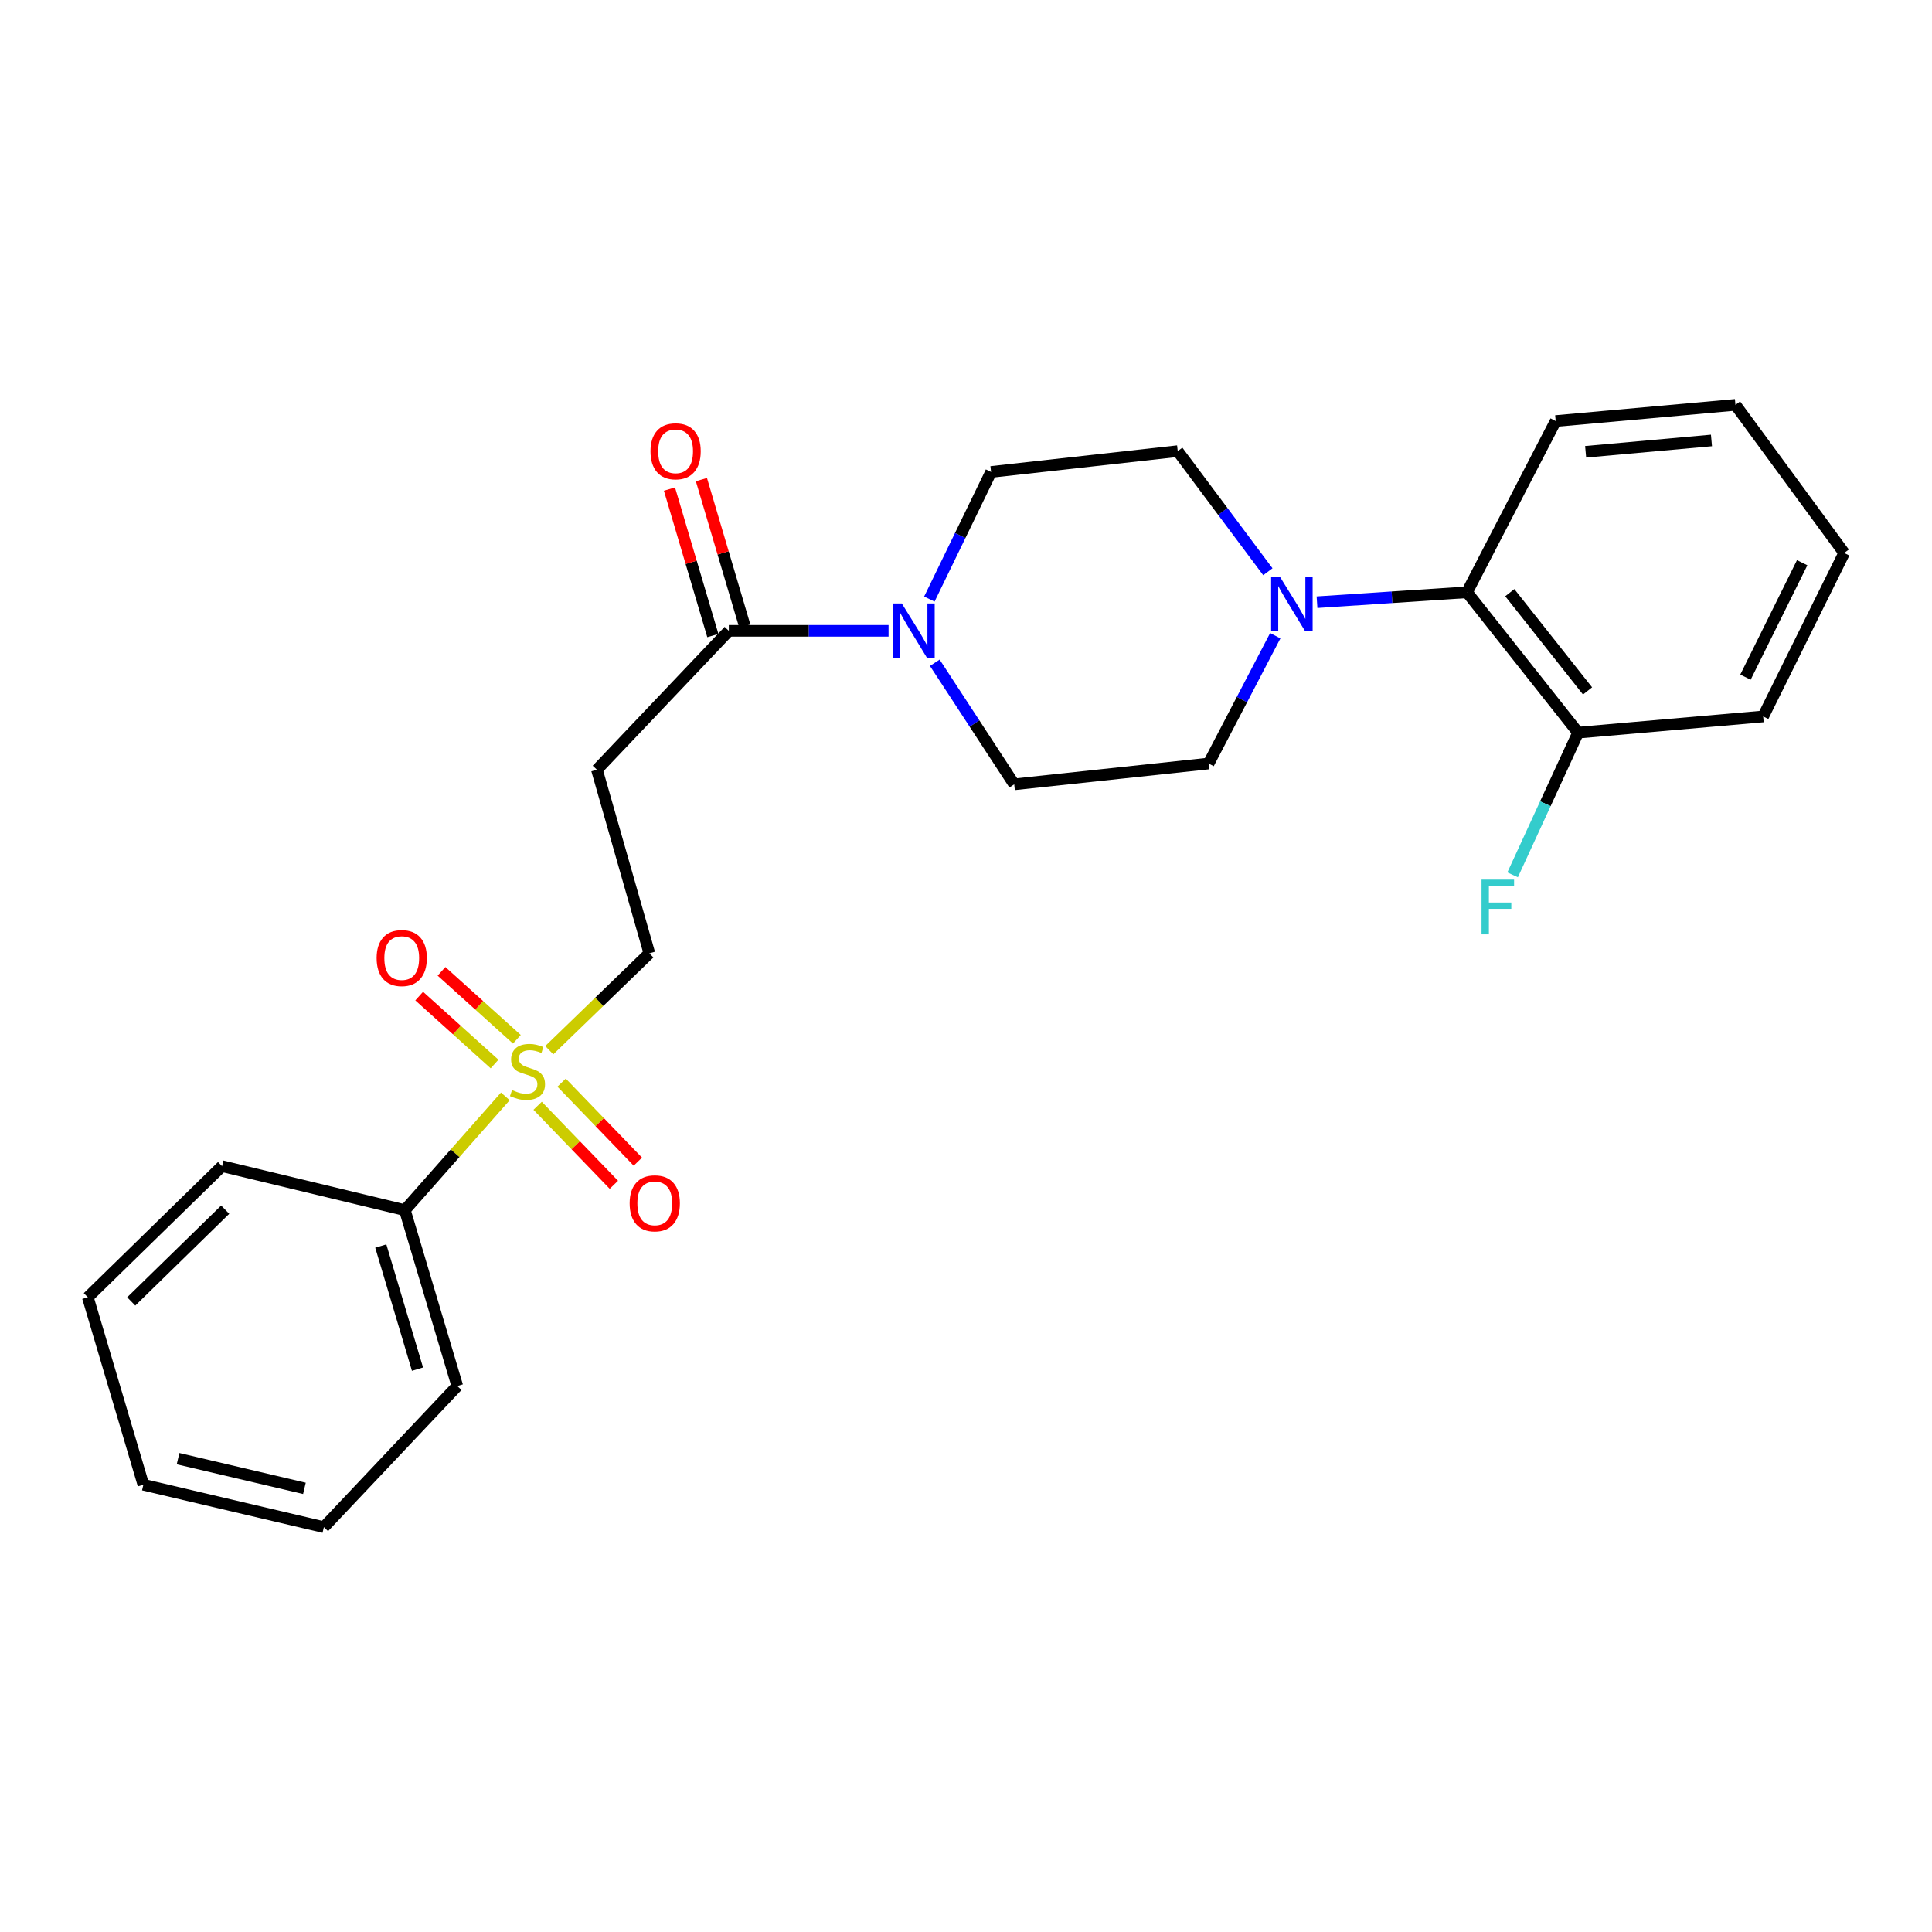<?xml version='1.0' encoding='iso-8859-1'?>
<svg version='1.1' baseProfile='full'
              xmlns='http://www.w3.org/2000/svg'
                      xmlns:rdkit='http://www.rdkit.org/xml'
                      xmlns:xlink='http://www.w3.org/1999/xlink'
                  xml:space='preserve'
width='1000px' height='1000px' viewBox='0 0 1000 1000'>
<!-- END OF HEADER -->
<rect style='opacity:1.0;fill:#FFFFFF;stroke:none' width='1000' height='1000' x='0' y='0'> </rect>
<path class='bond-5' d='M 284.304,543.571 L 310.205,518.499' style='fill:none;fill-rule:evenodd;stroke:#CCCC00;stroke-width:6px;stroke-linecap:butt;stroke-linejoin:miter;stroke-opacity:1' />
<path class='bond-5' d='M 310.205,518.499 L 336.107,493.428' style='fill:none;fill-rule:evenodd;stroke:#000000;stroke-width:6px;stroke-linecap:butt;stroke-linejoin:miter;stroke-opacity:1' />
<path class='bond-6' d='M 278.276,572.341 L 298.008,592.793' style='fill:none;fill-rule:evenodd;stroke:#CCCC00;stroke-width:6px;stroke-linecap:butt;stroke-linejoin:miter;stroke-opacity:1' />
<path class='bond-6' d='M 298.008,592.793 L 317.74,613.245' style='fill:none;fill-rule:evenodd;stroke:#FF0000;stroke-width:6px;stroke-linecap:butt;stroke-linejoin:miter;stroke-opacity:1' />
<path class='bond-6' d='M 290.686,560.367 L 310.418,580.82' style='fill:none;fill-rule:evenodd;stroke:#CCCC00;stroke-width:6px;stroke-linecap:butt;stroke-linejoin:miter;stroke-opacity:1' />
<path class='bond-6' d='M 310.418,580.82 L 330.15,601.272' style='fill:none;fill-rule:evenodd;stroke:#FF0000;stroke-width:6px;stroke-linecap:butt;stroke-linejoin:miter;stroke-opacity:1' />
<path class='bond-7' d='M 267.531,537.92 L 248.028,520.34' style='fill:none;fill-rule:evenodd;stroke:#CCCC00;stroke-width:6px;stroke-linecap:butt;stroke-linejoin:miter;stroke-opacity:1' />
<path class='bond-7' d='M 248.028,520.34 L 228.524,502.759' style='fill:none;fill-rule:evenodd;stroke:#FF0000;stroke-width:6px;stroke-linecap:butt;stroke-linejoin:miter;stroke-opacity:1' />
<path class='bond-7' d='M 255.985,550.729 L 236.482,533.149' style='fill:none;fill-rule:evenodd;stroke:#CCCC00;stroke-width:6px;stroke-linecap:butt;stroke-linejoin:miter;stroke-opacity:1' />
<path class='bond-7' d='M 236.482,533.149 L 216.978,515.569' style='fill:none;fill-rule:evenodd;stroke:#FF0000;stroke-width:6px;stroke-linecap:butt;stroke-linejoin:miter;stroke-opacity:1' />
<path class='bond-8' d='M 261.552,567.481 L 235.55,596.924' style='fill:none;fill-rule:evenodd;stroke:#CCCC00;stroke-width:6px;stroke-linecap:butt;stroke-linejoin:miter;stroke-opacity:1' />
<path class='bond-8' d='M 235.55,596.924 L 209.549,626.366' style='fill:none;fill-rule:evenodd;stroke:#000000;stroke-width:6px;stroke-linecap:butt;stroke-linejoin:miter;stroke-opacity:1' />
<path class='bond-0' d='M 459.915,326.517 L 418.575,326.517' style='fill:none;fill-rule:evenodd;stroke:#0000FF;stroke-width:6px;stroke-linecap:butt;stroke-linejoin:miter;stroke-opacity:1' />
<path class='bond-0' d='M 418.575,326.517 L 377.236,326.517' style='fill:none;fill-rule:evenodd;stroke:#000000;stroke-width:6px;stroke-linecap:butt;stroke-linejoin:miter;stroke-opacity:1' />
<path class='bond-9' d='M 483.85,343.05 L 504.404,374.513' style='fill:none;fill-rule:evenodd;stroke:#0000FF;stroke-width:6px;stroke-linecap:butt;stroke-linejoin:miter;stroke-opacity:1' />
<path class='bond-9' d='M 504.404,374.513 L 524.957,405.977' style='fill:none;fill-rule:evenodd;stroke:#000000;stroke-width:6px;stroke-linecap:butt;stroke-linejoin:miter;stroke-opacity:1' />
<path class='bond-10' d='M 481.033,310.071 L 497.003,277.175' style='fill:none;fill-rule:evenodd;stroke:#0000FF;stroke-width:6px;stroke-linecap:butt;stroke-linejoin:miter;stroke-opacity:1' />
<path class='bond-10' d='M 497.003,277.175 L 512.972,244.278' style='fill:none;fill-rule:evenodd;stroke:#000000;stroke-width:6px;stroke-linecap:butt;stroke-linejoin:miter;stroke-opacity:1' />
<path class='bond-1' d='M 656.246,295.931 L 632.919,264.72' style='fill:none;fill-rule:evenodd;stroke:#0000FF;stroke-width:6px;stroke-linecap:butt;stroke-linejoin:miter;stroke-opacity:1' />
<path class='bond-1' d='M 632.919,264.72 L 609.591,233.51' style='fill:none;fill-rule:evenodd;stroke:#000000;stroke-width:6px;stroke-linecap:butt;stroke-linejoin:miter;stroke-opacity:1' />
<path class='bond-4' d='M 681.685,311.697 L 720.5,309.129' style='fill:none;fill-rule:evenodd;stroke:#0000FF;stroke-width:6px;stroke-linecap:butt;stroke-linejoin:miter;stroke-opacity:1' />
<path class='bond-4' d='M 720.5,309.129 L 759.315,306.561' style='fill:none;fill-rule:evenodd;stroke:#000000;stroke-width:6px;stroke-linecap:butt;stroke-linejoin:miter;stroke-opacity:1' />
<path class='bond-26' d='M 660.073,329.048 L 642.822,362.124' style='fill:none;fill-rule:evenodd;stroke:#0000FF;stroke-width:6px;stroke-linecap:butt;stroke-linejoin:miter;stroke-opacity:1' />
<path class='bond-26' d='M 642.822,362.124 L 625.571,395.199' style='fill:none;fill-rule:evenodd;stroke:#000000;stroke-width:6px;stroke-linecap:butt;stroke-linejoin:miter;stroke-opacity:1' />
<path class='bond-2' d='M 377.236,326.517 L 308.965,398.399' style='fill:none;fill-rule:evenodd;stroke:#000000;stroke-width:6px;stroke-linecap:butt;stroke-linejoin:miter;stroke-opacity:1' />
<path class='bond-13' d='M 385.503,324.068 L 374.276,286.157' style='fill:none;fill-rule:evenodd;stroke:#000000;stroke-width:6px;stroke-linecap:butt;stroke-linejoin:miter;stroke-opacity:1' />
<path class='bond-13' d='M 374.276,286.157 L 363.049,248.246' style='fill:none;fill-rule:evenodd;stroke:#FF0000;stroke-width:6px;stroke-linecap:butt;stroke-linejoin:miter;stroke-opacity:1' />
<path class='bond-13' d='M 368.968,328.965 L 357.741,291.054' style='fill:none;fill-rule:evenodd;stroke:#000000;stroke-width:6px;stroke-linecap:butt;stroke-linejoin:miter;stroke-opacity:1' />
<path class='bond-13' d='M 357.741,291.054 L 346.514,253.143' style='fill:none;fill-rule:evenodd;stroke:#FF0000;stroke-width:6px;stroke-linecap:butt;stroke-linejoin:miter;stroke-opacity:1' />
<path class='bond-3' d='M 308.965,398.399 L 336.107,493.428' style='fill:none;fill-rule:evenodd;stroke:#000000;stroke-width:6px;stroke-linecap:butt;stroke-linejoin:miter;stroke-opacity:1' />
<path class='bond-14' d='M 759.315,306.561 L 816.817,379.219' style='fill:none;fill-rule:evenodd;stroke:#000000;stroke-width:6px;stroke-linecap:butt;stroke-linejoin:miter;stroke-opacity:1' />
<path class='bond-14' d='M 781.462,306.758 L 821.714,357.619' style='fill:none;fill-rule:evenodd;stroke:#000000;stroke-width:6px;stroke-linecap:butt;stroke-linejoin:miter;stroke-opacity:1' />
<path class='bond-16' d='M 759.315,306.561 L 805.215,217.932' style='fill:none;fill-rule:evenodd;stroke:#000000;stroke-width:6px;stroke-linecap:butt;stroke-linejoin:miter;stroke-opacity:1' />
<path class='bond-17' d='M 209.549,626.366 L 236.69,717.4' style='fill:none;fill-rule:evenodd;stroke:#000000;stroke-width:6px;stroke-linecap:butt;stroke-linejoin:miter;stroke-opacity:1' />
<path class='bond-17' d='M 197.094,644.949 L 216.093,708.672' style='fill:none;fill-rule:evenodd;stroke:#000000;stroke-width:6px;stroke-linecap:butt;stroke-linejoin:miter;stroke-opacity:1' />
<path class='bond-18' d='M 209.549,626.366 L 114.932,603.603' style='fill:none;fill-rule:evenodd;stroke:#000000;stroke-width:6px;stroke-linecap:butt;stroke-linejoin:miter;stroke-opacity:1' />
<path class='bond-11' d='M 524.957,405.977 L 625.571,395.199' style='fill:none;fill-rule:evenodd;stroke:#000000;stroke-width:6px;stroke-linecap:butt;stroke-linejoin:miter;stroke-opacity:1' />
<path class='bond-12' d='M 512.972,244.278 L 609.591,233.51' style='fill:none;fill-rule:evenodd;stroke:#000000;stroke-width:6px;stroke-linecap:butt;stroke-linejoin:miter;stroke-opacity:1' />
<path class='bond-15' d='M 816.817,379.219 L 799.873,416.016' style='fill:none;fill-rule:evenodd;stroke:#000000;stroke-width:6px;stroke-linecap:butt;stroke-linejoin:miter;stroke-opacity:1' />
<path class='bond-15' d='M 799.873,416.016 L 782.93,452.814' style='fill:none;fill-rule:evenodd;stroke:#33CCCC;stroke-width:6px;stroke-linecap:butt;stroke-linejoin:miter;stroke-opacity:1' />
<path class='bond-19' d='M 816.817,379.219 L 912.621,370.836' style='fill:none;fill-rule:evenodd;stroke:#000000;stroke-width:6px;stroke-linecap:butt;stroke-linejoin:miter;stroke-opacity:1' />
<path class='bond-20' d='M 805.215,217.932 L 898.26,209.549' style='fill:none;fill-rule:evenodd;stroke:#000000;stroke-width:6px;stroke-linecap:butt;stroke-linejoin:miter;stroke-opacity:1' />
<path class='bond-20' d='M 820.719,233.85 L 885.851,227.982' style='fill:none;fill-rule:evenodd;stroke:#000000;stroke-width:6px;stroke-linecap:butt;stroke-linejoin:miter;stroke-opacity:1' />
<path class='bond-21' d='M 236.69,717.4 L 167.634,790.451' style='fill:none;fill-rule:evenodd;stroke:#000000;stroke-width:6px;stroke-linecap:butt;stroke-linejoin:miter;stroke-opacity:1' />
<path class='bond-22' d='M 114.932,603.603 L 45.455,671.471' style='fill:none;fill-rule:evenodd;stroke:#000000;stroke-width:6px;stroke-linecap:butt;stroke-linejoin:miter;stroke-opacity:1' />
<path class='bond-22' d='M 116.561,626.119 L 67.926,673.627' style='fill:none;fill-rule:evenodd;stroke:#000000;stroke-width:6px;stroke-linecap:butt;stroke-linejoin:miter;stroke-opacity:1' />
<path class='bond-27' d='M 912.621,370.836 L 954.545,286.212' style='fill:none;fill-rule:evenodd;stroke:#000000;stroke-width:6px;stroke-linecap:butt;stroke-linejoin:miter;stroke-opacity:1' />
<path class='bond-27' d='M 903.457,350.487 L 932.804,291.25' style='fill:none;fill-rule:evenodd;stroke:#000000;stroke-width:6px;stroke-linecap:butt;stroke-linejoin:miter;stroke-opacity:1' />
<path class='bond-23' d='M 898.26,209.549 L 954.545,286.212' style='fill:none;fill-rule:evenodd;stroke:#000000;stroke-width:6px;stroke-linecap:butt;stroke-linejoin:miter;stroke-opacity:1' />
<path class='bond-25' d='M 167.634,790.451 L 74.206,768.493' style='fill:none;fill-rule:evenodd;stroke:#000000;stroke-width:6px;stroke-linecap:butt;stroke-linejoin:miter;stroke-opacity:1' />
<path class='bond-25' d='M 157.566,770.37 L 92.165,754.999' style='fill:none;fill-rule:evenodd;stroke:#000000;stroke-width:6px;stroke-linecap:butt;stroke-linejoin:miter;stroke-opacity:1' />
<path class='bond-24' d='M 45.455,671.471 L 74.206,768.493' style='fill:none;fill-rule:evenodd;stroke:#000000;stroke-width:6px;stroke-linecap:butt;stroke-linejoin:miter;stroke-opacity:1' />
<path  class='atom-0' d='M 265.029 564.204
Q 265.349 564.324, 266.669 564.884
Q 267.989 565.444, 269.429 565.804
Q 270.909 566.124, 272.349 566.124
Q 275.029 566.124, 276.589 564.844
Q 278.149 563.524, 278.149 561.244
Q 278.149 559.684, 277.349 558.724
Q 276.589 557.764, 275.389 557.244
Q 274.189 556.724, 272.189 556.124
Q 269.669 555.364, 268.149 554.644
Q 266.669 553.924, 265.589 552.404
Q 264.549 550.884, 264.549 548.324
Q 264.549 544.764, 266.949 542.564
Q 269.389 540.364, 274.189 540.364
Q 277.469 540.364, 281.189 541.924
L 280.269 545.004
Q 276.869 543.604, 274.309 543.604
Q 271.549 543.604, 270.029 544.764
Q 268.509 545.884, 268.549 547.844
Q 268.549 549.364, 269.309 550.284
Q 270.109 551.204, 271.229 551.724
Q 272.389 552.244, 274.309 552.844
Q 276.869 553.644, 278.389 554.444
Q 279.909 555.244, 280.989 556.884
Q 282.109 558.484, 282.109 561.244
Q 282.109 565.164, 279.469 567.284
Q 276.869 569.364, 272.509 569.364
Q 269.989 569.364, 268.069 568.804
Q 266.189 568.284, 263.949 567.364
L 265.029 564.204
' fill='#CCCC00'/>
<path  class='atom-1' d='M 466.79 312.357
L 476.07 327.357
Q 476.99 328.837, 478.47 331.517
Q 479.95 334.197, 480.03 334.357
L 480.03 312.357
L 483.79 312.357
L 483.79 340.677
L 479.91 340.677
L 469.95 324.277
Q 468.79 322.357, 467.55 320.157
Q 466.35 317.957, 465.99 317.277
L 465.99 340.677
L 462.31 340.677
L 462.31 312.357
L 466.79 312.357
' fill='#0000FF'/>
<path  class='atom-2' d='M 662.414 298.398
L 671.694 313.398
Q 672.614 314.878, 674.094 317.558
Q 675.574 320.238, 675.654 320.398
L 675.654 298.398
L 679.414 298.398
L 679.414 326.718
L 675.534 326.718
L 665.574 310.318
Q 664.414 308.398, 663.174 306.198
Q 661.974 303.998, 661.614 303.318
L 661.614 326.718
L 657.934 326.718
L 657.934 298.398
L 662.414 298.398
' fill='#0000FF'/>
<path  class='atom-7' d='M 325.904 622.844
Q 325.904 616.044, 329.264 612.244
Q 332.624 608.444, 338.904 608.444
Q 345.184 608.444, 348.544 612.244
Q 351.904 616.044, 351.904 622.844
Q 351.904 629.724, 348.504 633.644
Q 345.104 637.524, 338.904 637.524
Q 332.664 637.524, 329.264 633.644
Q 325.904 629.764, 325.904 622.844
M 338.904 634.324
Q 343.224 634.324, 345.544 631.444
Q 347.904 628.524, 347.904 622.844
Q 347.904 617.284, 345.544 614.484
Q 343.224 611.644, 338.904 611.644
Q 334.584 611.644, 332.224 614.444
Q 329.904 617.244, 329.904 622.844
Q 329.904 628.564, 332.224 631.444
Q 334.584 634.324, 338.904 634.324
' fill='#FF0000'/>
<path  class='atom-8' d='M 194.939 495.893
Q 194.939 489.093, 198.299 485.293
Q 201.659 481.493, 207.939 481.493
Q 214.219 481.493, 217.579 485.293
Q 220.939 489.093, 220.939 495.893
Q 220.939 502.773, 217.539 506.693
Q 214.139 510.573, 207.939 510.573
Q 201.699 510.573, 198.299 506.693
Q 194.939 502.813, 194.939 495.893
M 207.939 507.373
Q 212.259 507.373, 214.579 504.493
Q 216.939 501.573, 216.939 495.893
Q 216.939 490.333, 214.579 487.533
Q 212.259 484.693, 207.939 484.693
Q 203.619 484.693, 201.259 487.493
Q 198.939 490.293, 198.939 495.893
Q 198.939 501.613, 201.259 504.493
Q 203.619 507.373, 207.939 507.373
' fill='#FF0000'/>
<path  class='atom-14' d='M 336.692 233.59
Q 336.692 226.79, 340.052 222.99
Q 343.412 219.19, 349.692 219.19
Q 355.972 219.19, 359.332 222.99
Q 362.692 226.79, 362.692 233.59
Q 362.692 240.47, 359.292 244.39
Q 355.892 248.27, 349.692 248.27
Q 343.452 248.27, 340.052 244.39
Q 336.692 240.51, 336.692 233.59
M 349.692 245.07
Q 354.012 245.07, 356.332 242.19
Q 358.692 239.27, 358.692 233.59
Q 358.692 228.03, 356.332 225.23
Q 354.012 222.39, 349.692 222.39
Q 345.372 222.39, 343.012 225.19
Q 340.692 227.99, 340.692 233.59
Q 340.692 239.31, 343.012 242.19
Q 345.372 245.07, 349.692 245.07
' fill='#FF0000'/>
<path  class='atom-16' d='M 766.846 455.297
L 783.686 455.297
L 783.686 458.537
L 770.646 458.537
L 770.646 467.137
L 782.246 467.137
L 782.246 470.417
L 770.646 470.417
L 770.646 483.617
L 766.846 483.617
L 766.846 455.297
' fill='#33CCCC'/>
</svg>
